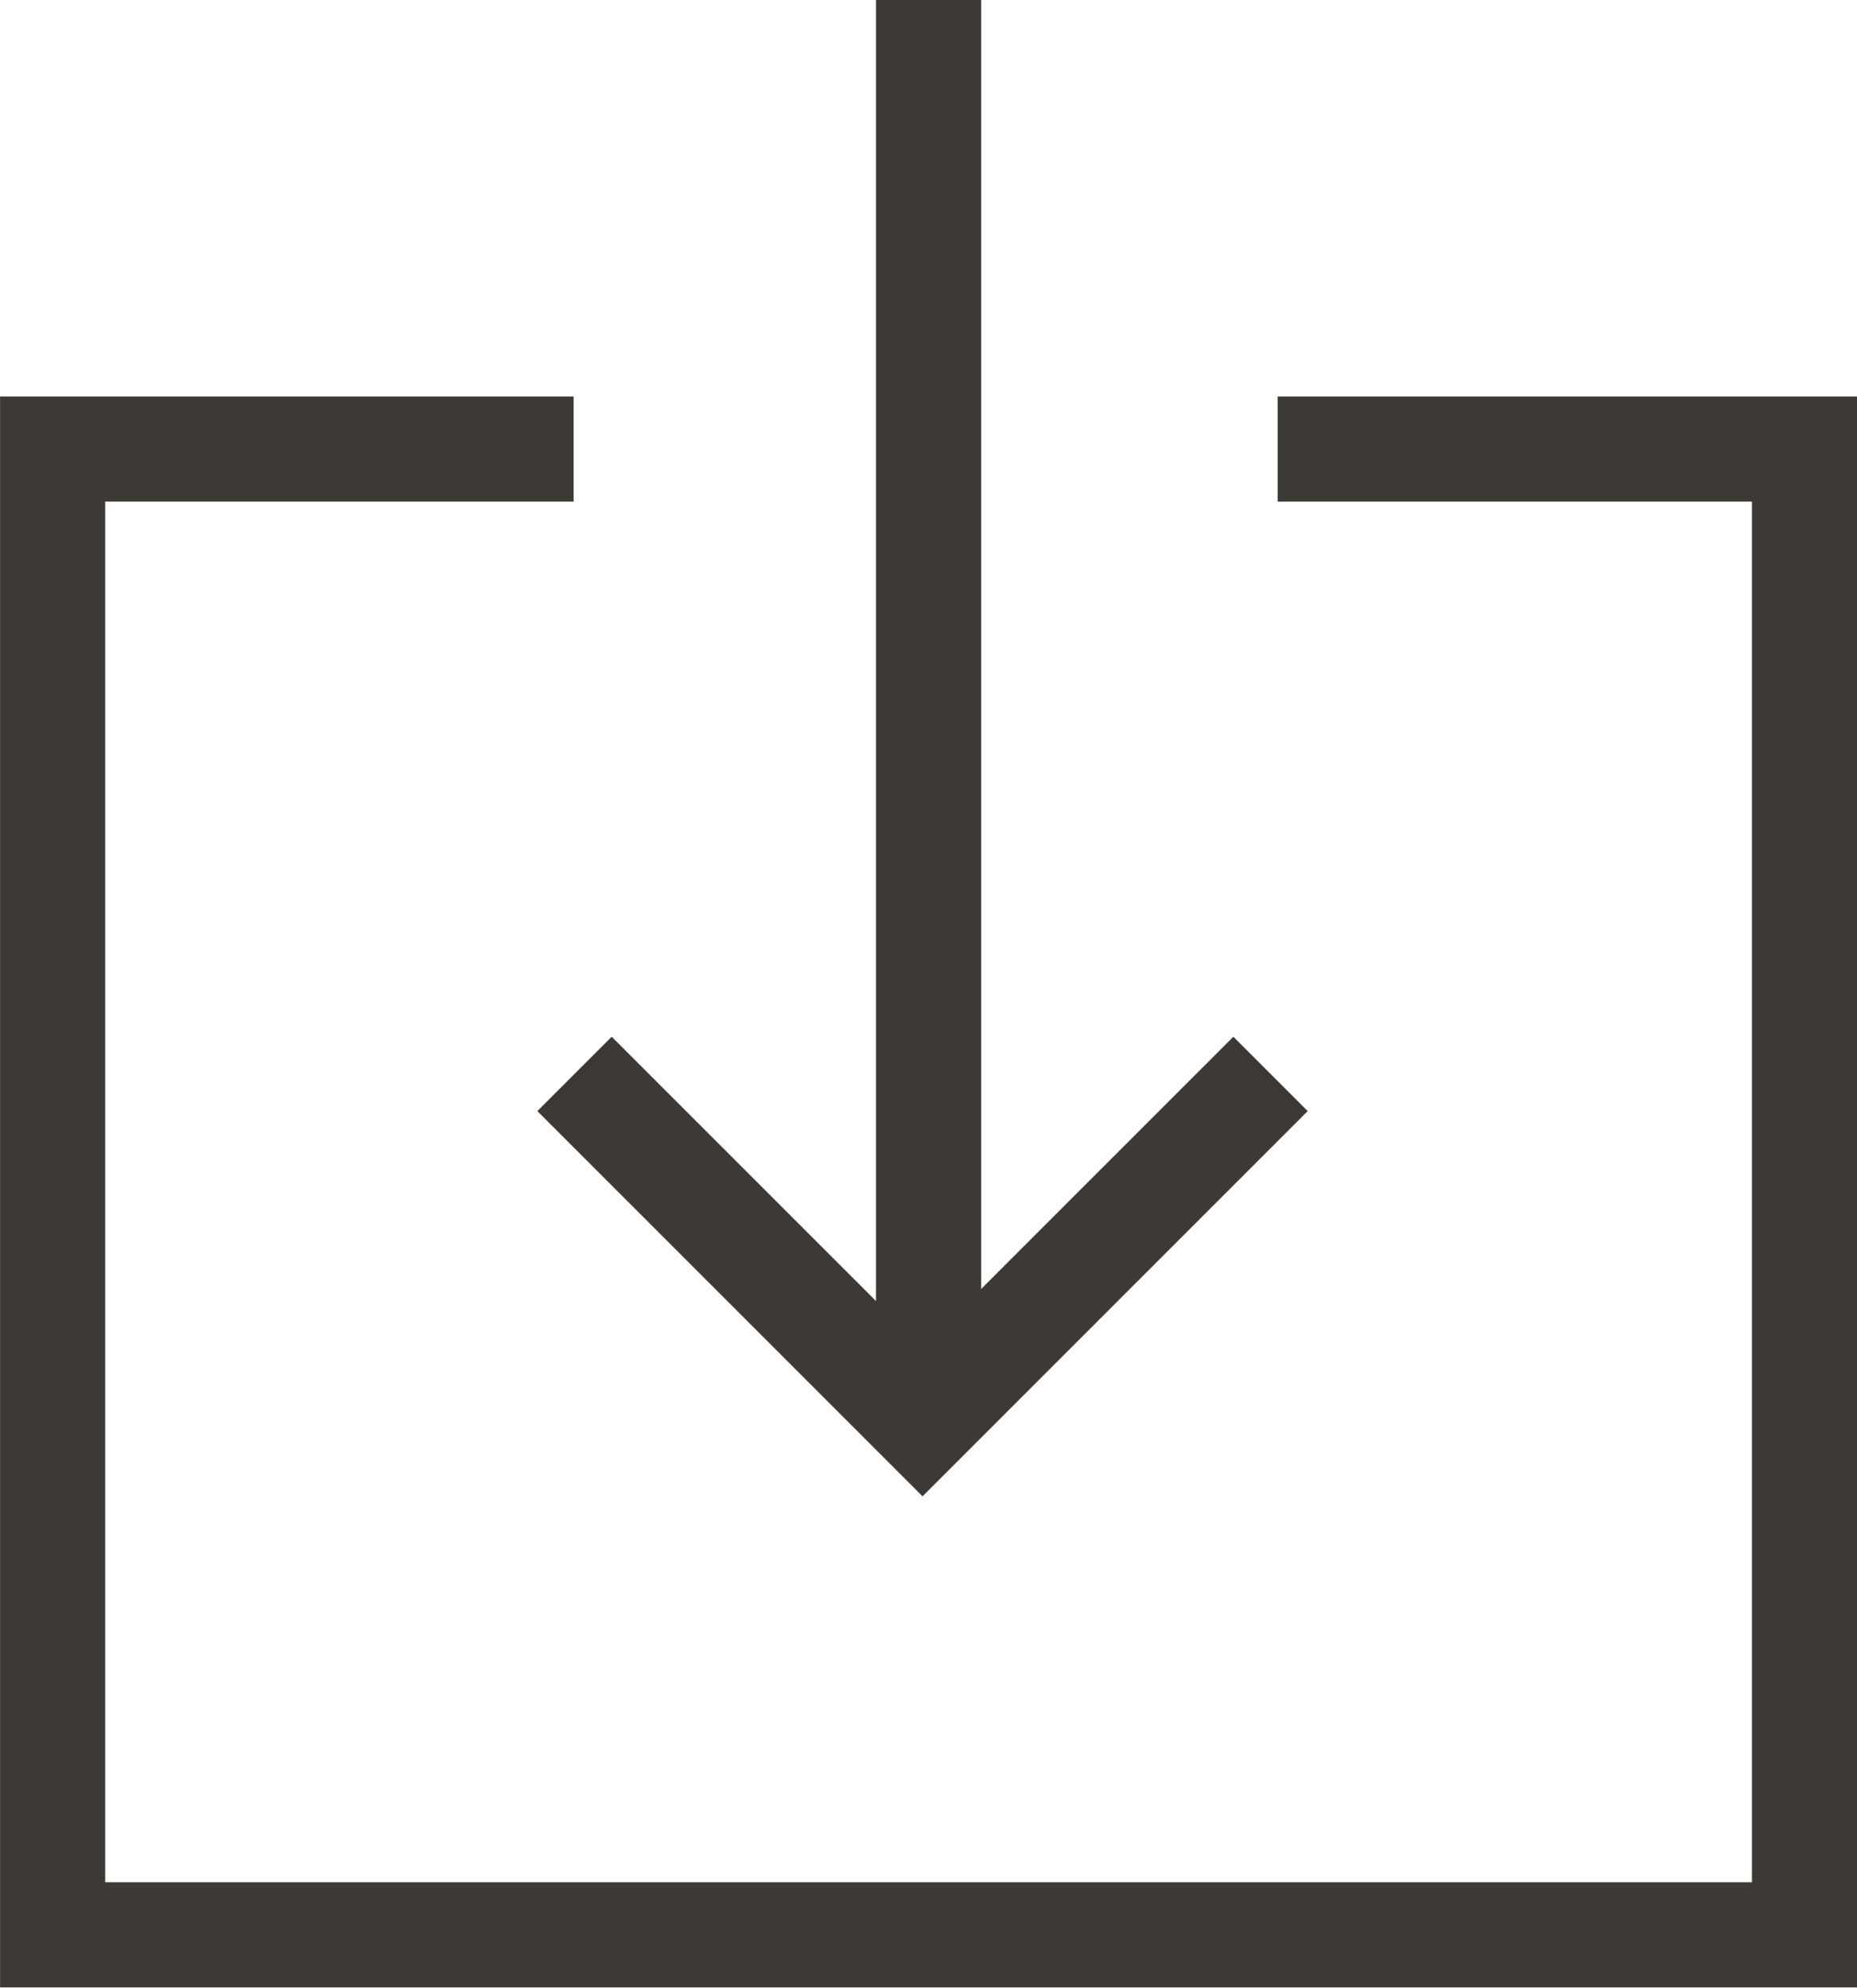 <svg xmlns="http://www.w3.org/2000/svg" width="26.5" height="28.361"><g data-name="Group 692" fill="none" stroke="#3d3935" stroke-miterlimit="10" stroke-width="1.5"><path data-name="Path 1084" d="M18.233 6.407h7.518v21.2h-25v-21.2h7.435"/><path data-name="Line 1370" d="M13.251 0v19.559"/><path data-name="Path 1085" d="M8.199 15.323l4.966 4.966 4.966-4.966"/></g></svg>